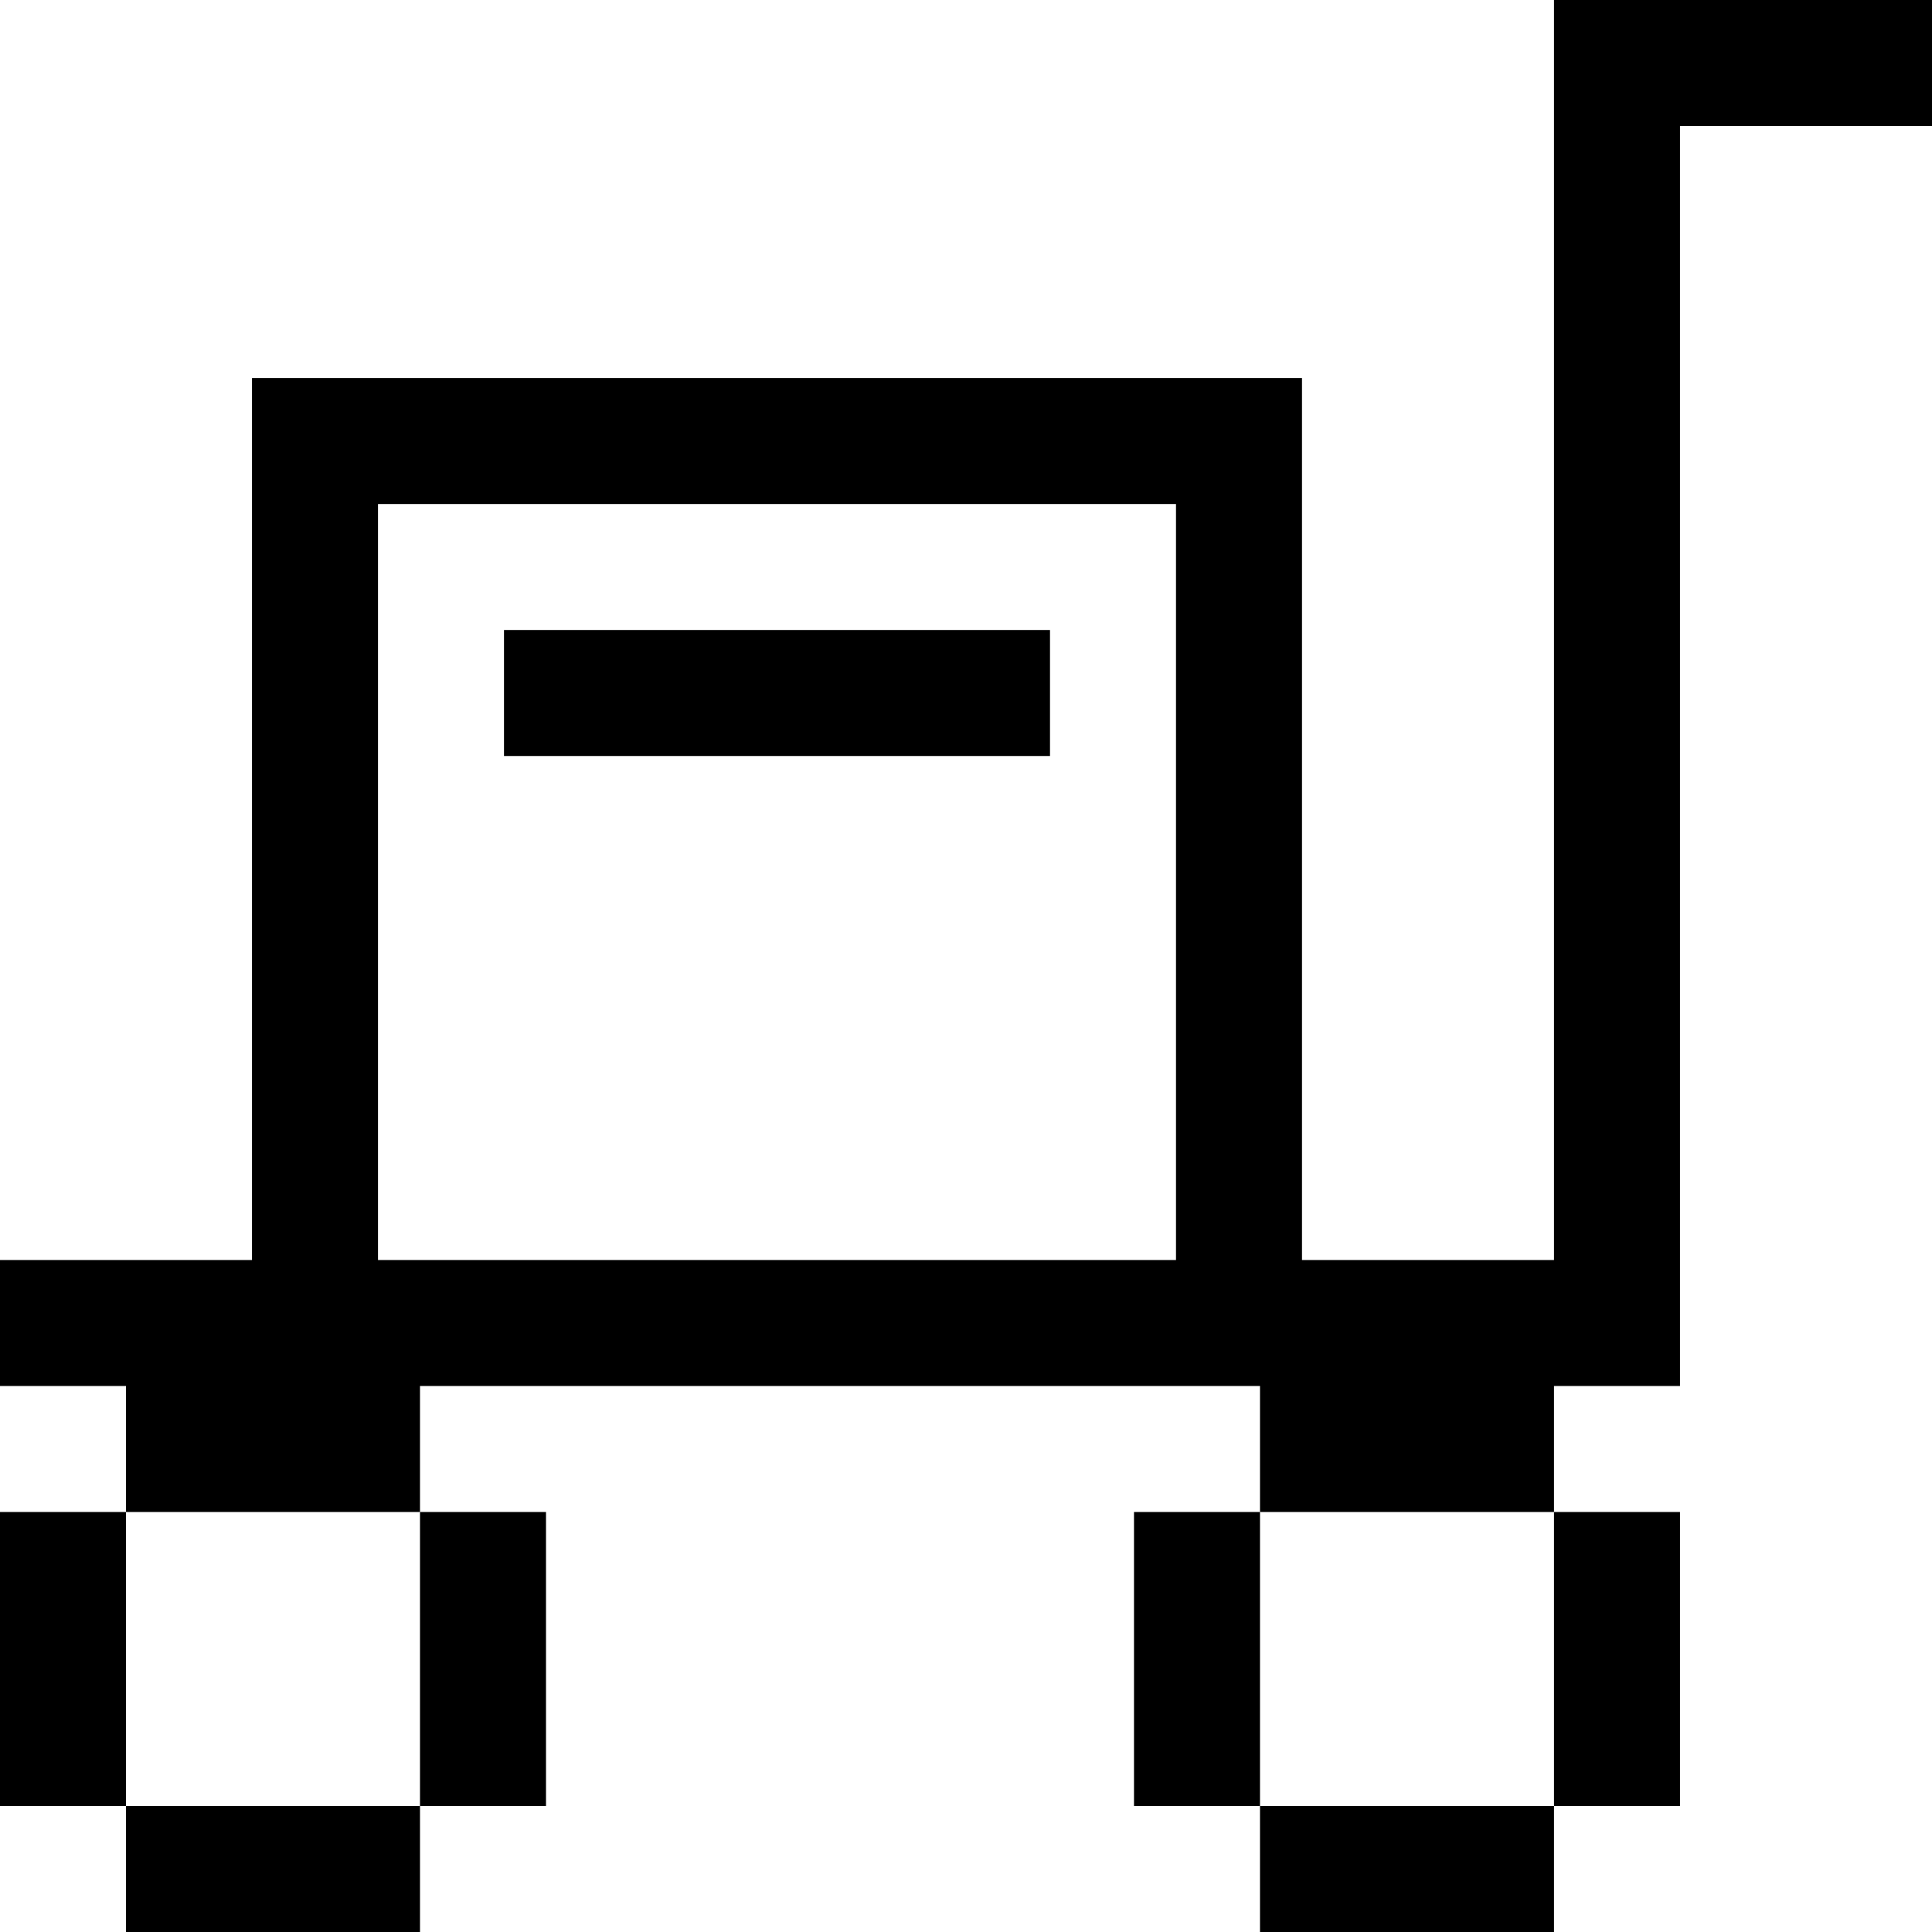 <?xml version="1.0" encoding="iso-8859-1"?>
<!-- Uploaded to: SVG Repo, www.svgrepo.com, Generator: SVG Repo Mixer Tools -->
<svg fill="#000000" version="1.1" id="Layer_1" xmlns="http://www.w3.org/2000/svg" xmlns:xlink="http://www.w3.org/1999/xlink" 
	 viewBox="0 0 512 512" xml:space="preserve">
<g>
	<g>
		<rect x="133.565" y="166.957" width="144.696" height="33.391"/>
	</g>
</g>
<g>
	<g>
		<path d="M411.826,0v333.913h-66.783V100.174H66.783v233.739H0v33.391h33.391v33.391h77.913v-33.391h222.609v33.391h77.913v-33.391
			h33.391V33.391H512V0H411.826z M311.652,333.913H100.174V133.565h211.478V333.913z"/>
	</g>
</g>
<g>
	<g>
		<rect y="400.696" width="33.391" height="77.913"/>
	</g>
</g>
<g>
	<g>
		<rect x="33.391" y="478.609" width="77.913" height="33.391"/>
	</g>
</g>
<g>
	<g>
		<rect x="111.304" y="400.696" width="33.391" height="77.913"/>
	</g>
</g>
<g>
	<g>
		<rect x="300.522" y="400.696" width="33.391" height="77.913"/>
	</g>
</g>
<g>
	<g>
		<rect x="333.913" y="478.609" width="77.913" height="33.391"/>
	</g>
</g>
<g>
	<g>
		<rect x="411.826" y="400.696" width="33.391" height="77.913"/>
	</g>
</g>
</svg>